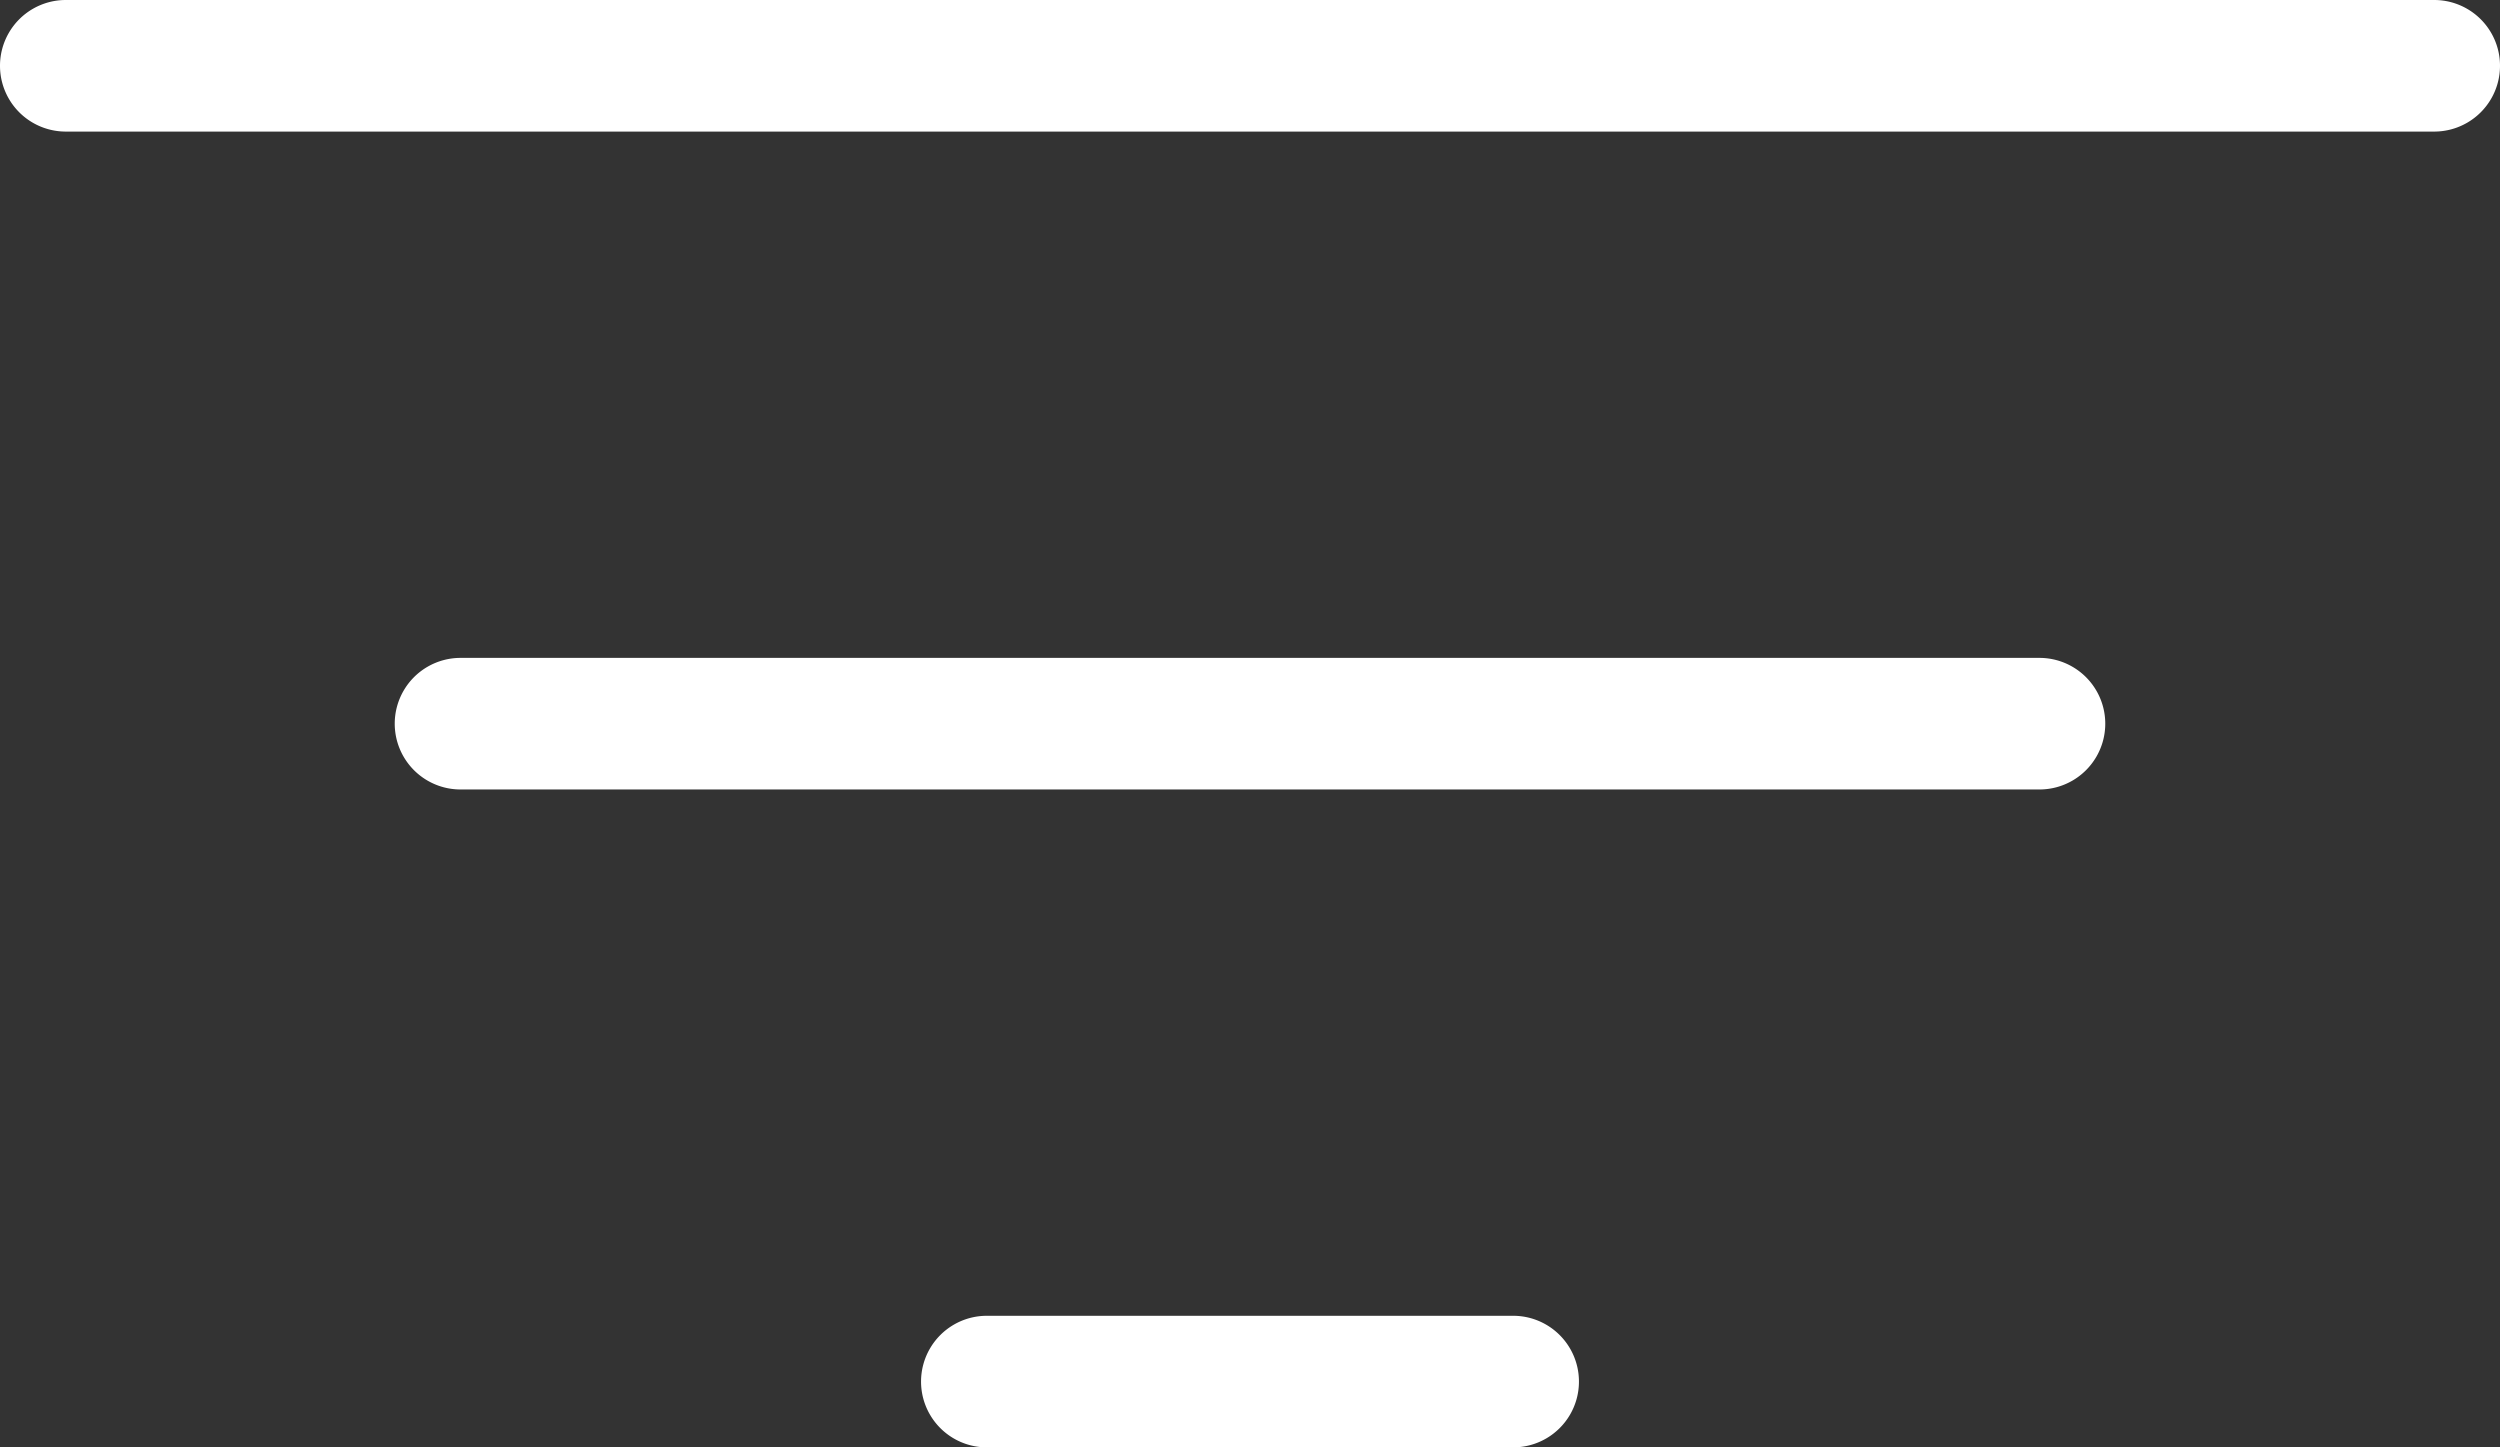 <?xml version="1.0" encoding="UTF-8" standalone="no"?><svg xmlns="http://www.w3.org/2000/svg" xmlns:xlink="http://www.w3.org/1999/xlink" fill="#ffffff" height="11" preserveAspectRatio="xMidYMid meet" version="1" viewBox="0.0 0.0 19.0 11.0" width="19" zoomAndPan="magnify"><rect x="0.0" y="0.0" width="19.0" height="11.0" fill="#333333" stroke="none"/><g data-name="Layer 2"><g data-name="Layer 1" id="change1_1"><path d="M11.5,11h-4a.5.5,0,0,1,0-1h4a.5.5,0,0,1,0,1Zm4-5H3.5a.5.5,0,0,1,0-1h12a.5.5,0,0,1,0,1Zm3-5H.5a.5.5,0,0,1,0-1h18a.5.5,0,0,1,0,1Z" fill="inherit"/></g></g></svg>